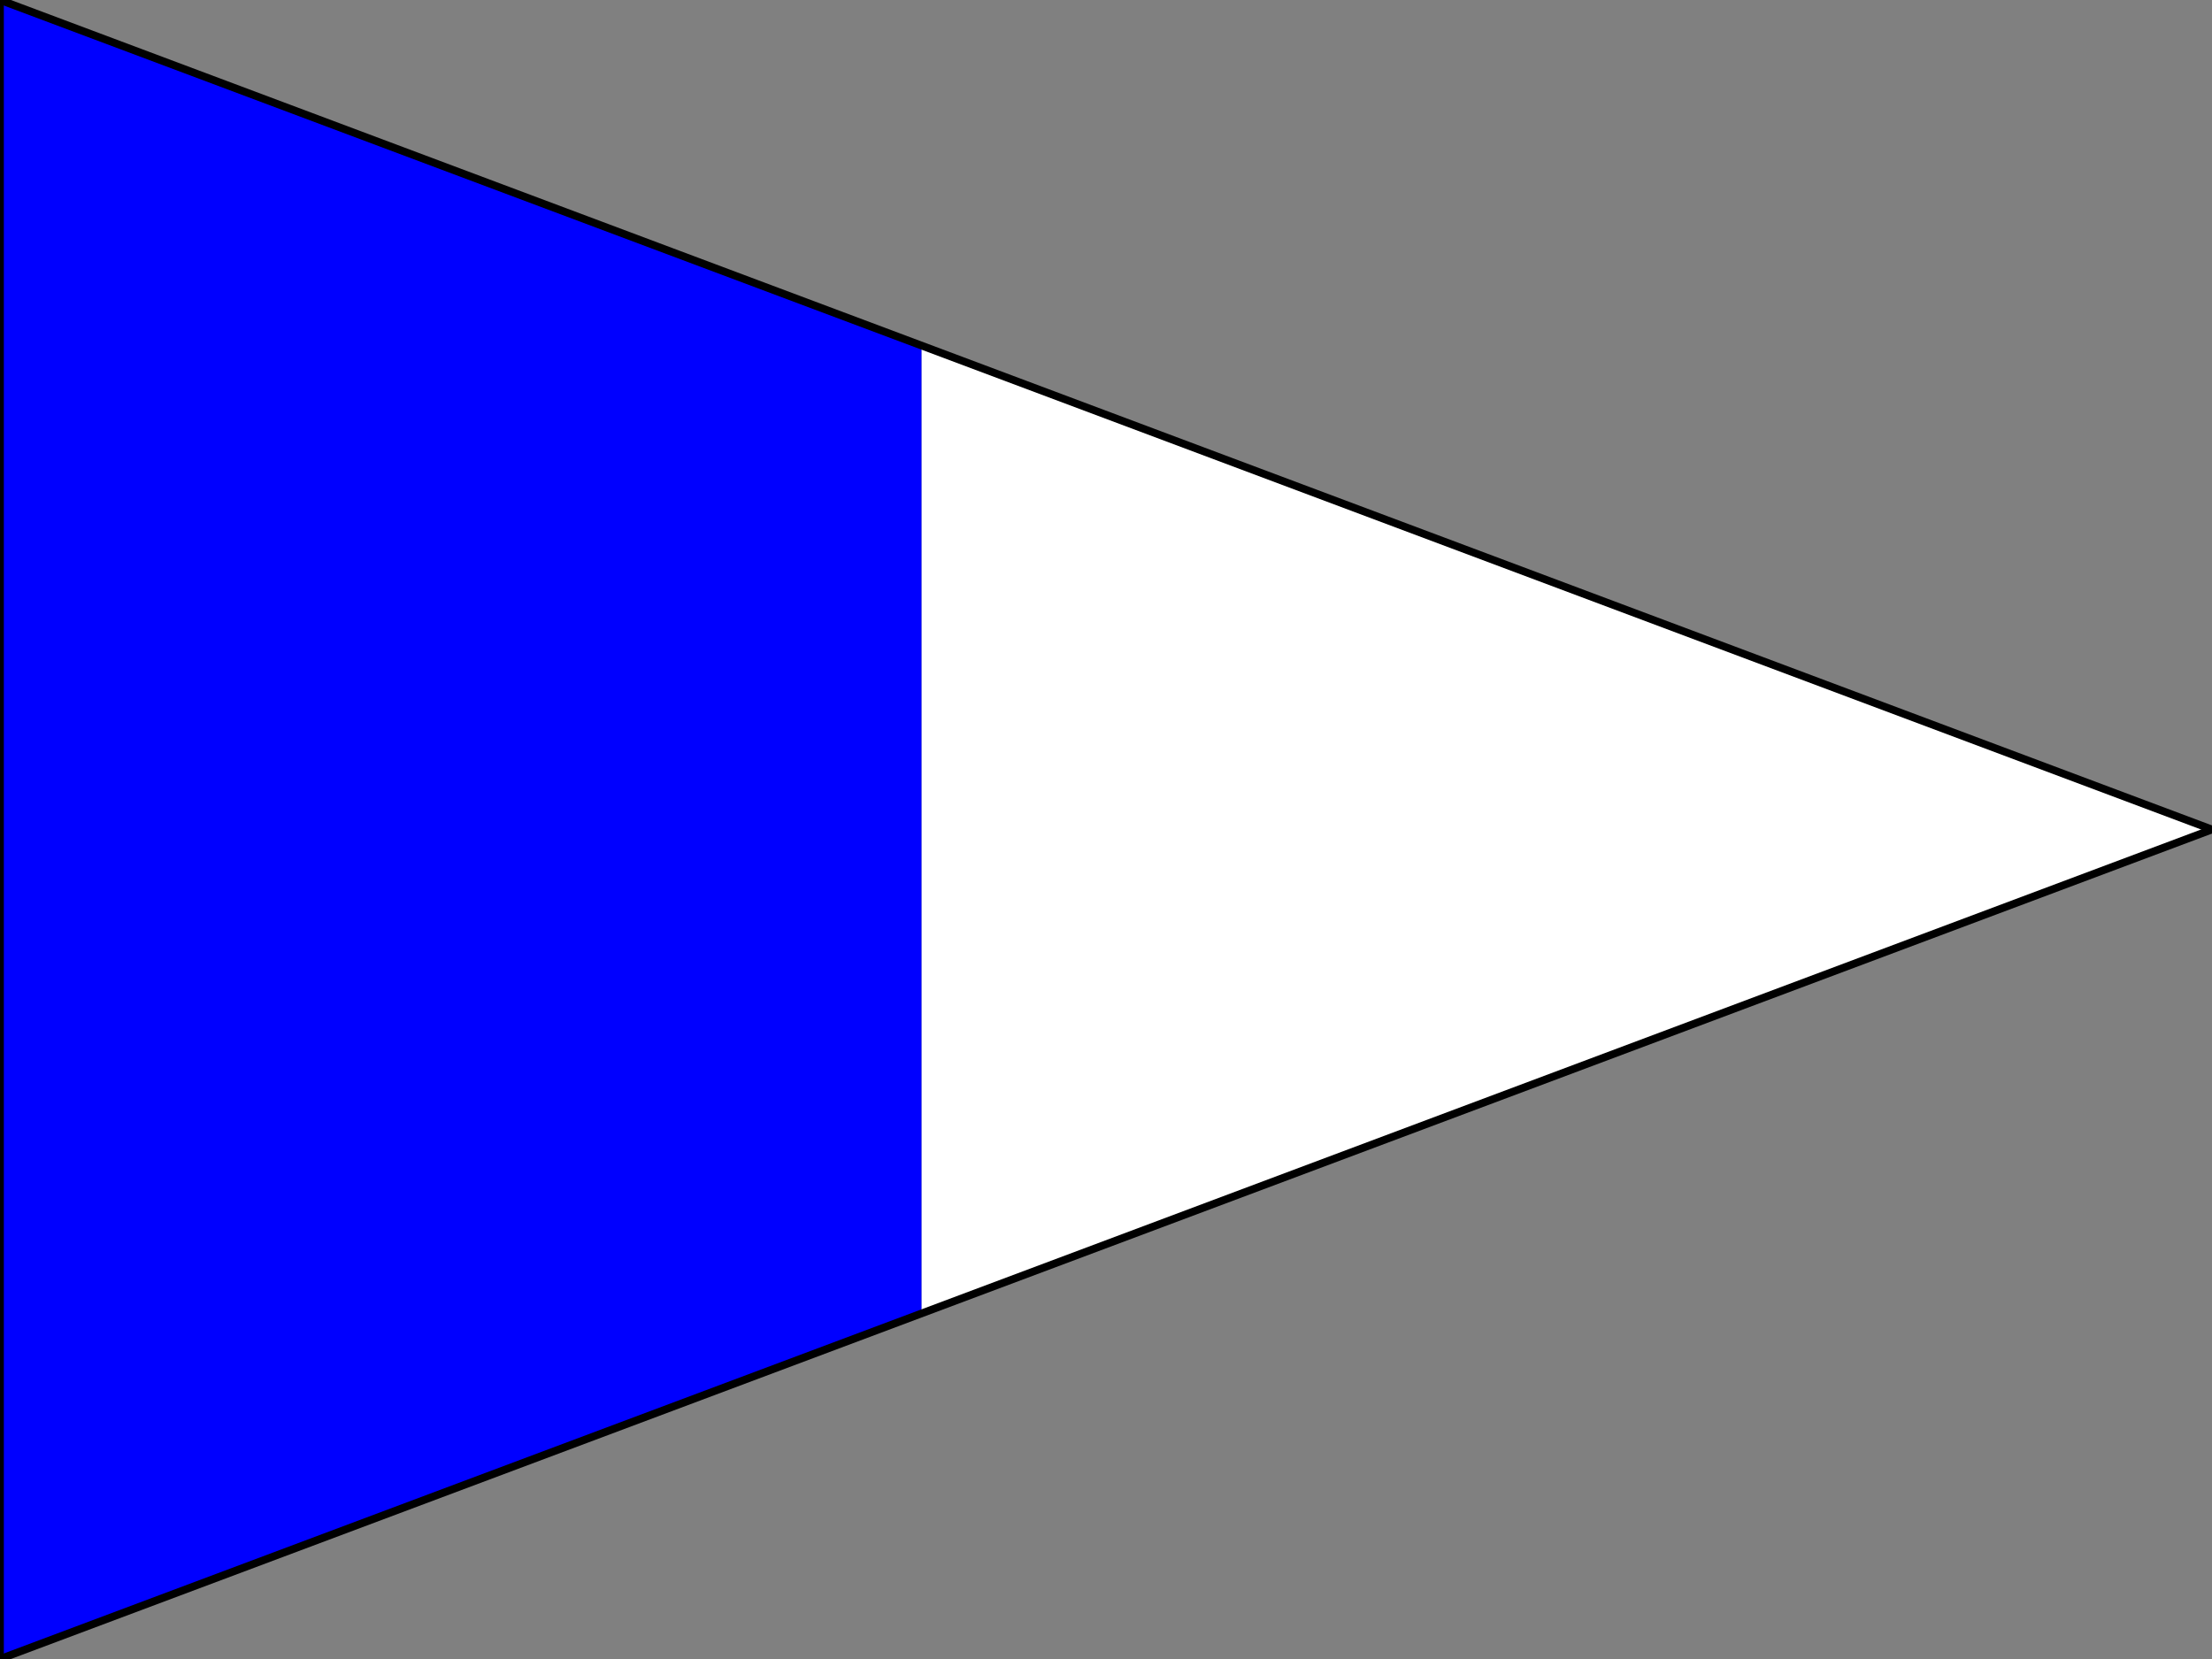 <?xml version="1.0" encoding="UTF-8" standalone="no"?>
<!DOCTYPE svg PUBLIC "-//W3C//DTD SVG 20010904//EN"
"http://www.w3.org/TR/2001/REC-SVG-20010904/DTD/svg10.dtd">

<!-- Created by Andreas Eldh 22 november 2003 -->
<!-- Corrected by Andreas Eldh 5 august 2006 -->

<svg width="96" height="72"
xmlns="http://www.w3.org/2000/svg" xmlns:xlink="http://www.w3.org/1999/xlink" y="0">

  <rect width="100%" height="100%" fill="#808080" stroke="none"/>

  <path style="fill:#00ffff;fill-opacity:0"
    d="M 0 0 L 96 0 L 96 36 L 0 0"/>

  <path style="fill:#0000ff;fill-opacity:1"
     d="M 0 0 L 40 15 L 40 57 L 0 72 L 0 0"/>

  <path style="fill:#ffffff;fill-opacity:1"
     d="M 40 15 L 96 36 L 40 57 L 40 15"/>

  <path style="fill:#00ffff;fill-opacity:0"
     d="M 0 72 L 96 36 L 96 72 L 0 72"/>

  <path style="stroke:#000000;stroke-opacity:1;stroke-width:0.25pt"
    d="M 0 0 L 96 36"/>

  <path style="stroke:#000000;stroke-opacity:1;stroke-width:0.25pt"
    d="M 96 36 L 0 72"/>

  <path style="stroke:#000000;stroke-opacity:1;stroke-width:0.25pt"
    d="M 0 72 L 0 0"/>

</svg>
